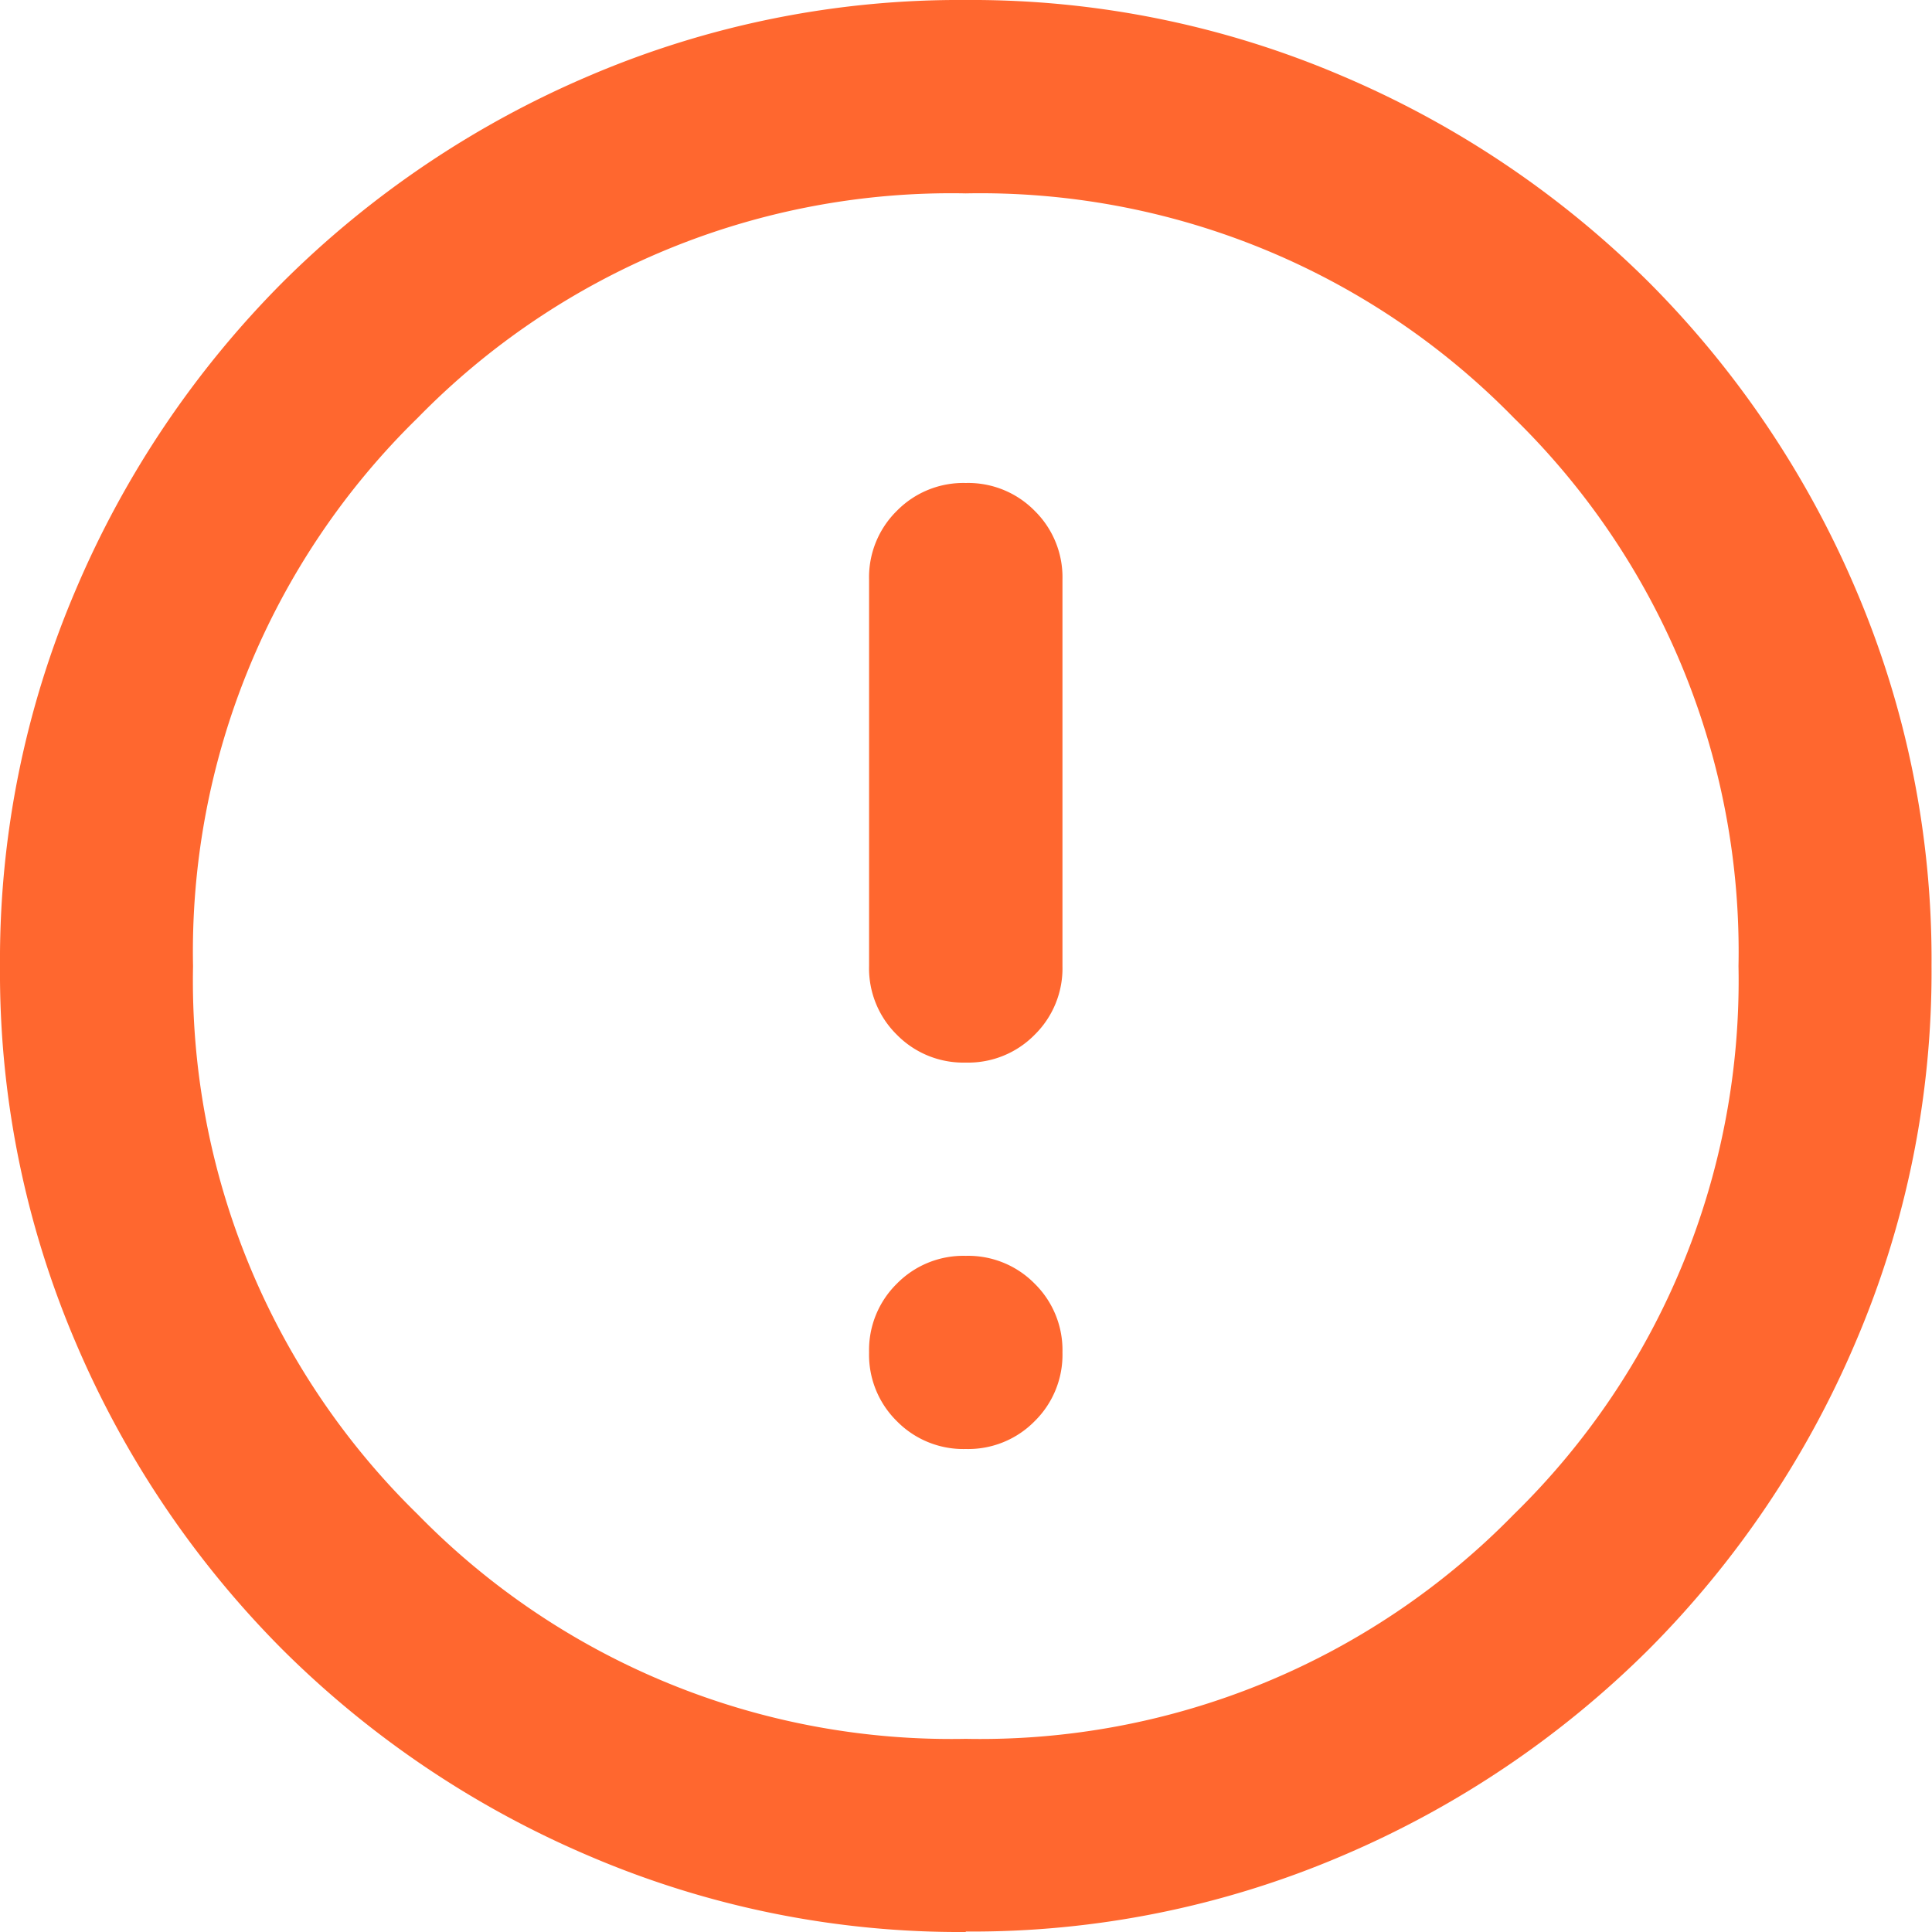 <svg xmlns="http://www.w3.org/2000/svg" width="16.604" height="16.604" viewBox="0 0 16.604 16.604">
  <path id="error_24dp_1C1F28_FILL0_wght400_GRAD0_opsz24" d="M88.3-867.547a.8.8,0,0,0,.592-.239.8.8,0,0,0,.239-.591.8.8,0,0,0-.239-.591.8.8,0,0,0-.592-.239.8.8,0,0,0-.592.239.8.8,0,0,0-.239.591.8.8,0,0,0,.239.591A.8.8,0,0,0,88.3-867.547Zm0-3.321a.8.8,0,0,0,.592-.239.8.8,0,0,0,.239-.591v-3.321a.8.8,0,0,0-.239-.591.8.8,0,0,0-.592-.239.8.8,0,0,0-.592.239.8.8,0,0,0-.239.591v3.321a.8.8,0,0,0,.239.591A.8.8,0,0,0,88.3-870.868Zm0,7.472a8.084,8.084,0,0,1-3.238-.654,8.385,8.385,0,0,1-2.636-1.775,8.383,8.383,0,0,1-1.775-2.636A8.084,8.084,0,0,1,80-871.7a8.084,8.084,0,0,1,.654-3.238,8.384,8.384,0,0,1,1.775-2.636,8.384,8.384,0,0,1,2.636-1.775A8.084,8.084,0,0,1,88.3-880a8.084,8.084,0,0,1,3.238.654,8.384,8.384,0,0,1,2.636,1.775,8.384,8.384,0,0,1,1.775,2.636A8.084,8.084,0,0,1,96.6-871.7a8.084,8.084,0,0,1-.654,3.238,8.383,8.383,0,0,1-1.775,2.636,8.385,8.385,0,0,1-2.636,1.775A8.084,8.084,0,0,1,88.3-863.4Zm0-1.66a6.41,6.41,0,0,0,4.711-1.93,6.41,6.41,0,0,0,1.93-4.711,6.41,6.41,0,0,0-1.93-4.711,6.41,6.41,0,0,0-4.711-1.93,6.41,6.41,0,0,0-4.711,1.93,6.41,6.41,0,0,0-1.93,4.711,6.41,6.41,0,0,0,1.93,4.711A6.41,6.41,0,0,0,88.3-865.056ZM88.3-871.7Z" transform="translate(-80 880)" fill="#ff672f"/>
</svg>
